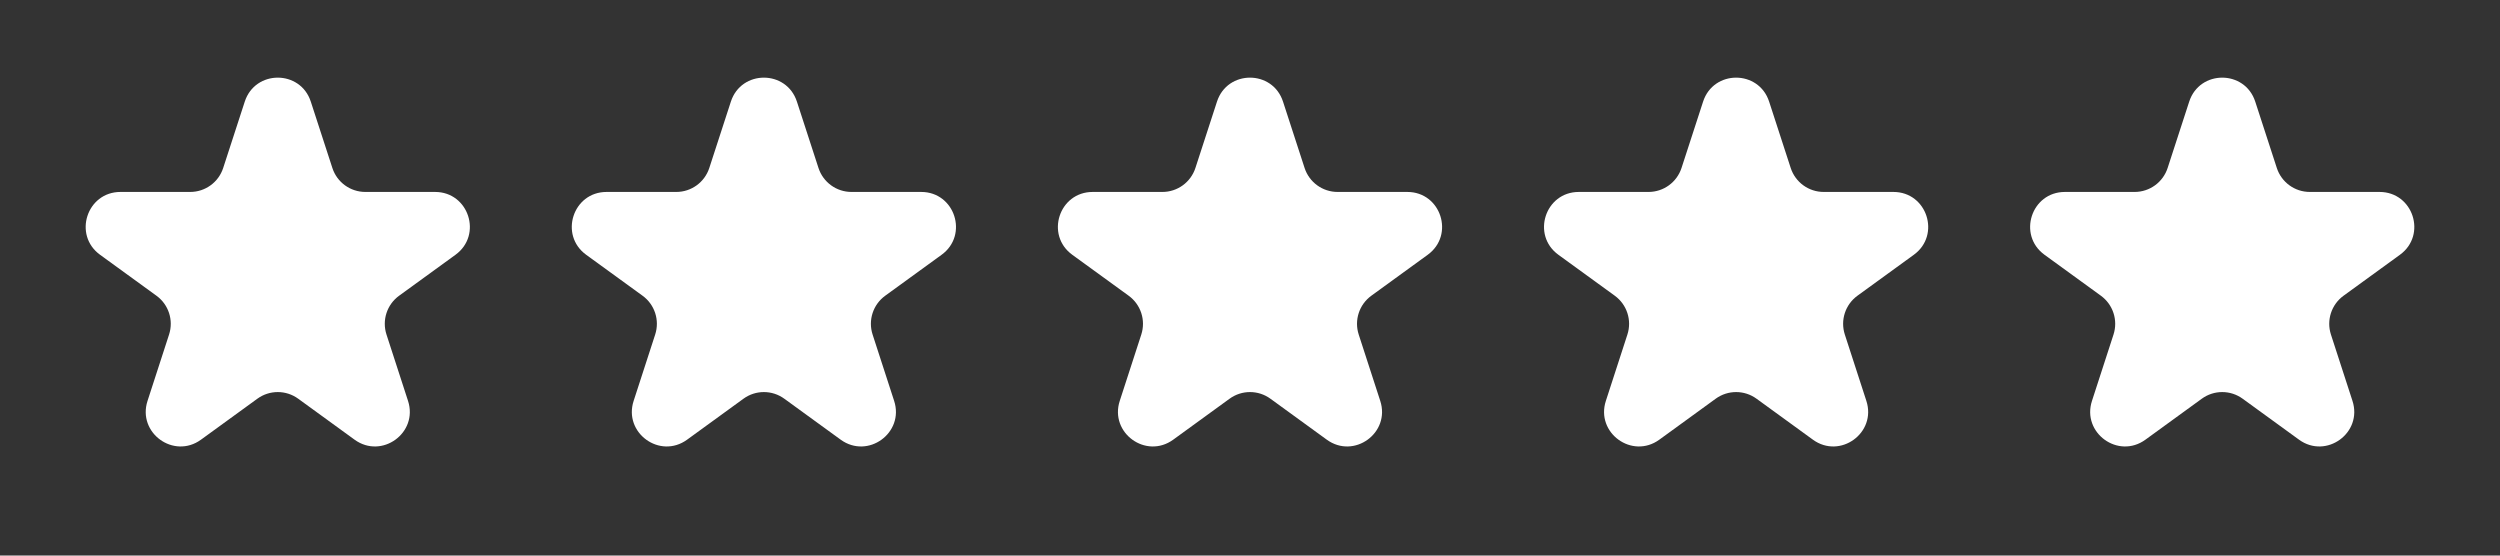 <svg width="72" height="16" viewBox="0 0 72 16" fill="none" xmlns="http://www.w3.org/2000/svg">
<rect x="0" y="0" width="72" height="16" fill="#333333" stroke="none"/>
<path d="M7.049 2.927C7.348 2.006 8.652 2.006 8.951 2.927L9.572 4.837C9.705 5.249 10.089 5.528 10.523 5.528H12.531C13.499 5.528 13.902 6.767 13.119 7.337L11.494 8.517C11.143 8.772 10.997 9.223 11.131 9.635L11.751 11.545C12.051 12.466 10.996 13.232 10.212 12.663L8.588 11.483C8.237 11.228 7.763 11.228 7.412 11.483L5.788 12.663C5.004 13.232 3.949 12.466 4.249 11.545L4.869 9.635C5.003 9.223 4.857 8.772 4.506 8.517L2.881 7.337C2.098 6.767 2.501 5.528 3.469 5.528H5.477C5.911 5.528 6.295 5.249 6.428 4.837L7.049 2.927Z" fill="white"/>
<path d="M21.049 2.927C21.348 2.006 22.652 2.006 22.951 2.927L23.572 4.837C23.706 5.249 24.089 5.528 24.523 5.528H26.531C27.5 5.528 27.902 6.767 27.119 7.337L25.494 8.517C25.143 8.772 24.997 9.223 25.131 9.635L25.751 11.545C26.051 12.466 24.996 13.232 24.212 12.663L22.588 11.483C22.237 11.228 21.763 11.228 21.412 11.483L19.788 12.663C19.004 13.232 17.949 12.466 18.249 11.545L18.869 9.635C19.003 9.223 18.857 8.772 18.506 8.517L16.881 7.337C16.098 6.767 16.5 5.528 17.469 5.528H19.477C19.911 5.528 20.294 5.249 20.428 4.837L21.049 2.927Z" fill="white"/>
<path d="M35.049 2.927C35.348 2.006 36.652 2.006 36.951 2.927L37.572 4.837C37.706 5.249 38.089 5.528 38.523 5.528H40.531C41.499 5.528 41.902 6.767 41.119 7.337L39.494 8.517C39.144 8.772 38.997 9.223 39.131 9.635L39.751 11.545C40.051 12.466 38.996 13.232 38.212 12.663L36.588 11.483C36.237 11.228 35.763 11.228 35.412 11.483L33.788 12.663C33.004 13.232 31.949 12.466 32.249 11.545L32.869 9.635C33.003 9.223 32.856 8.772 32.506 8.517L30.881 7.337C30.098 6.767 30.5 5.528 31.469 5.528H33.477C33.911 5.528 34.294 5.249 34.428 4.837L35.049 2.927Z" fill="white"/>
<path d="M49.049 2.927C49.348 2.006 50.652 2.006 50.951 2.927L51.572 4.837C51.706 5.249 52.089 5.528 52.523 5.528H54.531C55.499 5.528 55.902 6.767 55.119 7.337L53.494 8.517C53.144 8.772 52.997 9.223 53.131 9.635L53.751 11.545C54.051 12.466 52.996 13.232 52.212 12.663L50.588 11.483C50.237 11.228 49.763 11.228 49.412 11.483L47.788 12.663C47.004 13.232 45.949 12.466 46.249 11.545L46.869 9.635C47.003 9.223 46.856 8.772 46.506 8.517L44.881 7.337C44.098 6.767 44.501 5.528 45.469 5.528H47.477C47.911 5.528 48.294 5.249 48.428 4.837L49.049 2.927Z" fill="white"/>
<path d="M63.049 2.927C63.348 2.006 64.652 2.006 64.951 2.927L65.572 4.837C65.706 5.249 66.089 5.528 66.523 5.528H68.531C69.499 5.528 69.902 6.767 69.119 7.337L67.494 8.517C67.144 8.772 66.997 9.223 67.131 9.635L67.751 11.545C68.051 12.466 66.996 13.232 66.212 12.663L64.588 11.483C64.237 11.228 63.763 11.228 63.412 11.483L61.788 12.663C61.004 13.232 59.949 12.466 60.249 11.545L60.869 9.635C61.003 9.223 60.856 8.772 60.506 8.517L58.881 7.337C58.098 6.767 58.501 5.528 59.469 5.528H61.477C61.911 5.528 62.294 5.249 62.428 4.837L63.049 2.927Z" fill="white"/>
</svg>
